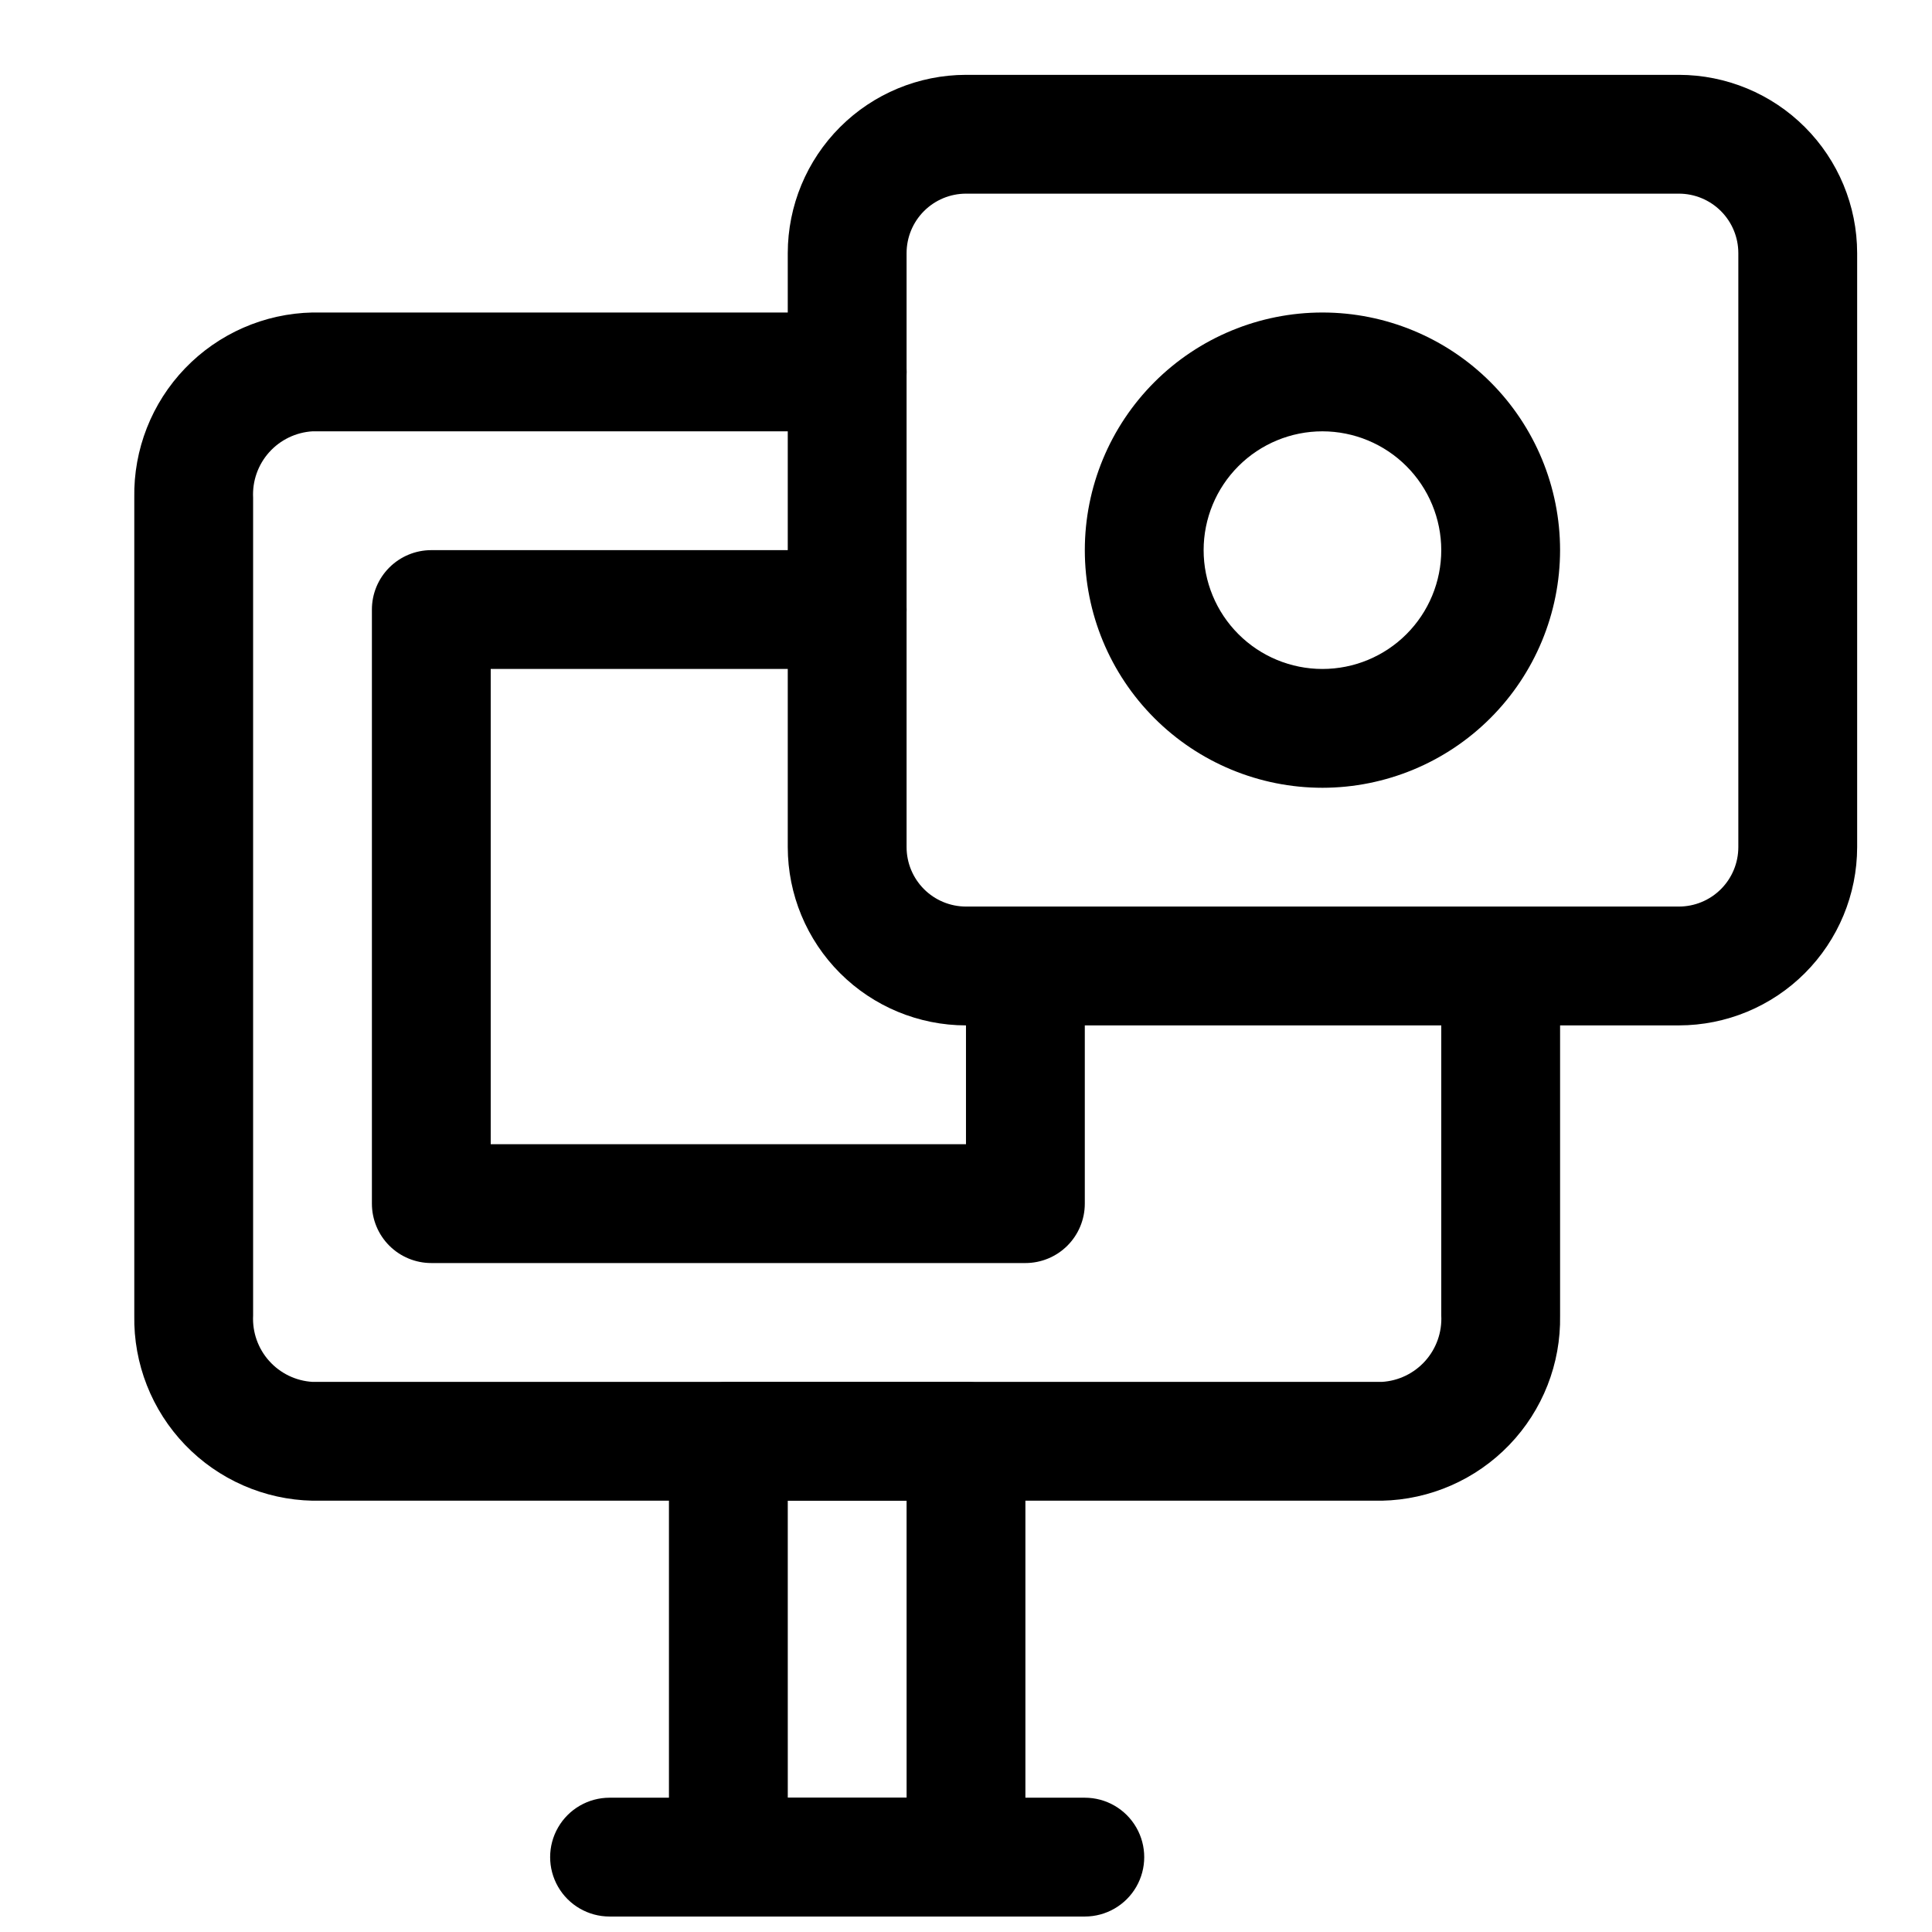 <?xml version="1.0" encoding="UTF-8"?>
<!-- Uploaded to: SVG Repo, www.svgrepo.com, Generator: SVG Repo Mixer Tools -->
<svg width="800px" height="800px" version="1.1" viewBox="144 144 512 512" xmlns="http://www.w3.org/2000/svg">
 <defs>
  <clipPath id="b">
   <path d="m321 510h95v141.9h-95z"/>
  </clipPath>
  <clipPath id="a">
   <path d="m289 620h159v31.902h-159z"/>
  </clipPath>
 </defs>
 <path d="m510.21 541.7h-283.39c-12.766-0.266-24.902-5.578-33.758-14.777-8.852-9.199-13.699-21.535-13.473-34.301v-216.73c-0.227-12.766 4.621-25.102 13.473-34.301 8.855-9.199 20.992-14.512 33.758-14.777h141.7c5.625 0 10.82 3.004 13.633 7.875s2.812 10.871 0 15.742c-2.812 4.871-8.008 7.871-13.633 7.871h-141.7c-4.41 0.266-8.543 2.262-11.492 5.555-2.949 3.293-4.477 7.621-4.25 12.035v216.73c-0.227 4.414 1.301 8.742 4.25 12.035 2.949 3.297 7.082 5.293 11.492 5.555h283.39c4.414-0.262 8.543-2.258 11.492-5.555 2.949-3.293 4.477-7.621 4.25-12.035v-83.363c0-5.625 3.004-10.82 7.875-13.633 4.871-2.812 10.871-2.812 15.742 0s7.871 8.008 7.871 13.633v83.363c0.227 12.766-4.617 25.102-13.473 34.301-8.852 9.199-20.992 14.512-33.758 14.777z"/>
 <path d="m588.93 415.74h-188.93c-12.523-0.012-24.531-4.992-33.383-13.848-8.855-8.855-13.836-20.863-13.852-33.383v-157.44c0.016-12.523 4.996-24.527 13.852-33.383 8.852-8.855 20.859-13.836 33.383-13.852h188.93c12.523 0.016 24.531 4.996 33.383 13.852 8.855 8.855 13.836 20.859 13.852 33.383v157.44c-0.016 12.52-4.996 24.527-13.852 33.383-8.852 8.855-20.859 13.836-33.383 13.848zm-188.93-220.42c-4.176 0.004-8.18 1.664-11.129 4.617-2.953 2.953-4.613 6.953-4.617 11.129v157.44c0.004 4.172 1.664 8.176 4.617 11.129 2.949 2.949 6.953 4.609 11.129 4.613h188.93c4.176-0.004 8.18-1.664 11.129-4.613 2.953-2.953 4.613-6.957 4.617-11.129v-157.44c-0.004-4.176-1.664-8.176-4.617-11.129-2.949-2.953-6.953-4.613-11.129-4.617z"/>
 <path d="m494.46 352.77c-16.699 0-32.719-6.633-44.527-18.445-11.812-11.809-18.445-27.828-18.445-44.531 0-16.703 6.633-32.719 18.445-44.531 11.809-11.809 27.828-18.445 44.527-18.445 16.703 0 32.723 6.637 44.531 18.445 11.812 11.812 18.445 27.828 18.445 44.531-0.016 16.699-6.656 32.707-18.465 44.512-11.805 11.809-27.812 18.449-44.512 18.465zm0-94.465c-8.348 0-16.359 3.32-22.262 9.223-5.906 5.906-9.223 13.914-9.223 22.266 0 8.352 3.316 16.363 9.223 22.266 5.902 5.906 13.914 9.223 22.262 9.223 8.352 0 16.363-3.316 22.266-9.223 5.906-5.902 9.223-13.914 9.223-22.266-0.008-8.348-3.328-16.352-9.23-22.254s-13.906-9.223-22.258-9.234z"/>
 <path d="m415.74 478.72h-157.44c-4.176 0-8.18-1.66-11.133-4.609-2.953-2.953-4.609-6.961-4.609-11.133v-157.44c0-4.176 1.656-8.18 4.609-11.133s6.957-4.613 11.133-4.613h110.21c5.625 0 10.82 3 13.633 7.875 2.812 4.871 2.812 10.871 0 15.742s-8.008 7.871-13.633 7.871h-94.465v125.95h125.95v-36.73c0-5.625 3-10.824 7.871-13.637s10.871-2.812 15.742 0c4.871 2.812 7.875 8.012 7.875 13.637v52.477c0 4.172-1.66 8.18-4.613 11.133-2.953 2.949-6.957 4.609-11.133 4.609z"/>
 <g clip-path="url(#b)">
  <path d="m400 651.9h-62.977c-4.176 0-8.18-1.656-11.133-4.609s-4.613-6.957-4.613-11.133v-110.21c0-4.176 1.66-8.18 4.613-11.133 2.953-2.949 6.957-4.609 11.133-4.609h62.977c4.176 0 8.18 1.66 11.133 4.609 2.949 2.953 4.609 6.957 4.609 11.133v110.21c0 4.176-1.66 8.18-4.609 11.133-2.953 2.953-6.957 4.609-11.133 4.609zm-47.23-31.488h31.488l-0.004-78.719h-31.488z"/>
 </g>
 <g clip-path="url(#a)">
  <path d="m431.49 651.9h-125.95c-5.625 0-10.824-3-13.637-7.871s-2.812-10.871 0-15.742c2.812-4.875 8.012-7.875 13.637-7.875h125.95c5.625 0 10.82 3 13.633 7.875 2.812 4.871 2.812 10.871 0 15.742s-8.008 7.871-13.633 7.871z"/>
 </g>
</svg>